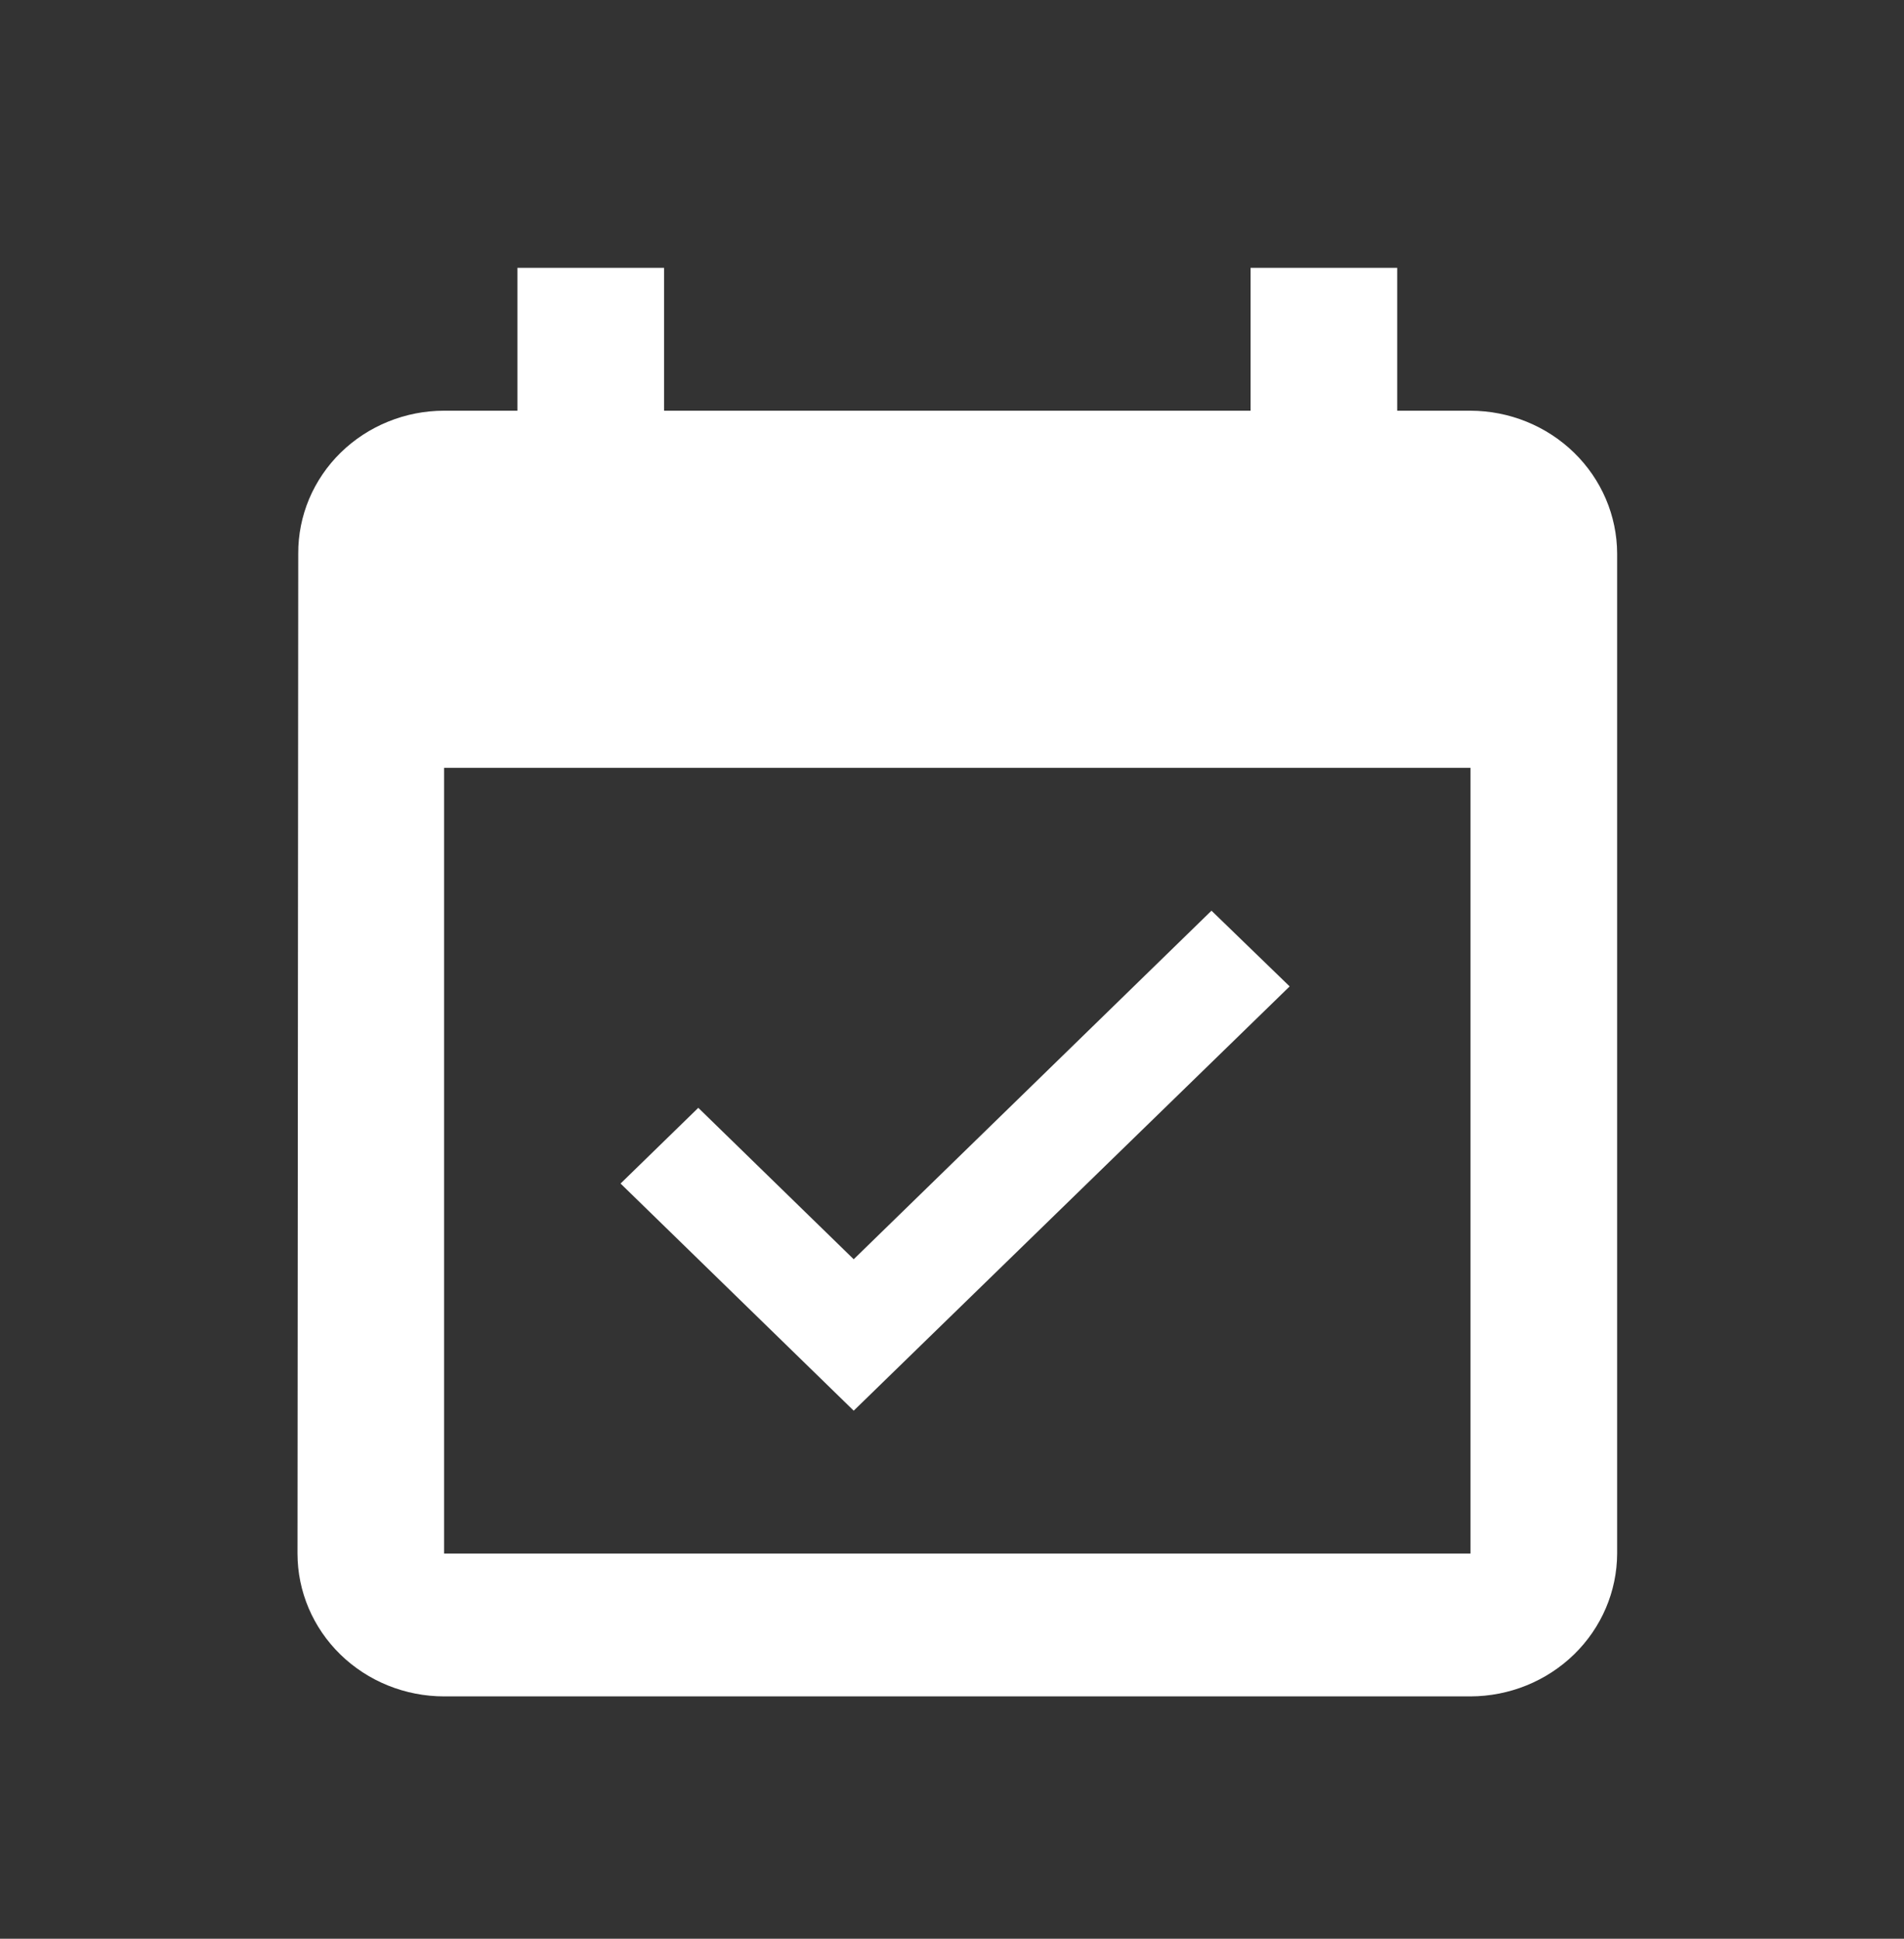<svg width="56" height="57" viewBox="0 0 56 57" fill="none" xmlns="http://www.w3.org/2000/svg">
<rect x="0" y="0" width="56" height="57" fill="#333333" stroke="none"/>
<path d="M37.931 29.001L35.632 26.775L25.109 37.023L20.538 32.571L18.252 34.797L25.109 41.475L37.931 29.001ZM43.25 12.075H41.094V7.875H36.782V12.075H19.531V7.875H15.219V12.075H13.062C12.497 12.075 11.938 12.184 11.416 12.396C10.894 12.607 10.42 12.917 10.021 13.307C9.622 13.697 9.307 14.16 9.092 14.669C8.878 15.179 8.769 15.725 8.772 16.275L8.75 45.675C8.75 46.789 9.204 47.857 10.013 48.645C10.822 49.432 11.919 49.875 13.062 49.875H43.25C44.393 49.872 45.488 49.428 46.296 48.641C47.104 47.854 47.559 46.788 47.563 45.675V16.275C47.559 15.162 47.104 14.096 46.296 13.309C45.488 12.522 44.393 12.078 43.25 12.075ZM43.25 45.675H13.062V22.575H43.25V45.675Z" fill="white"/>
</svg>
